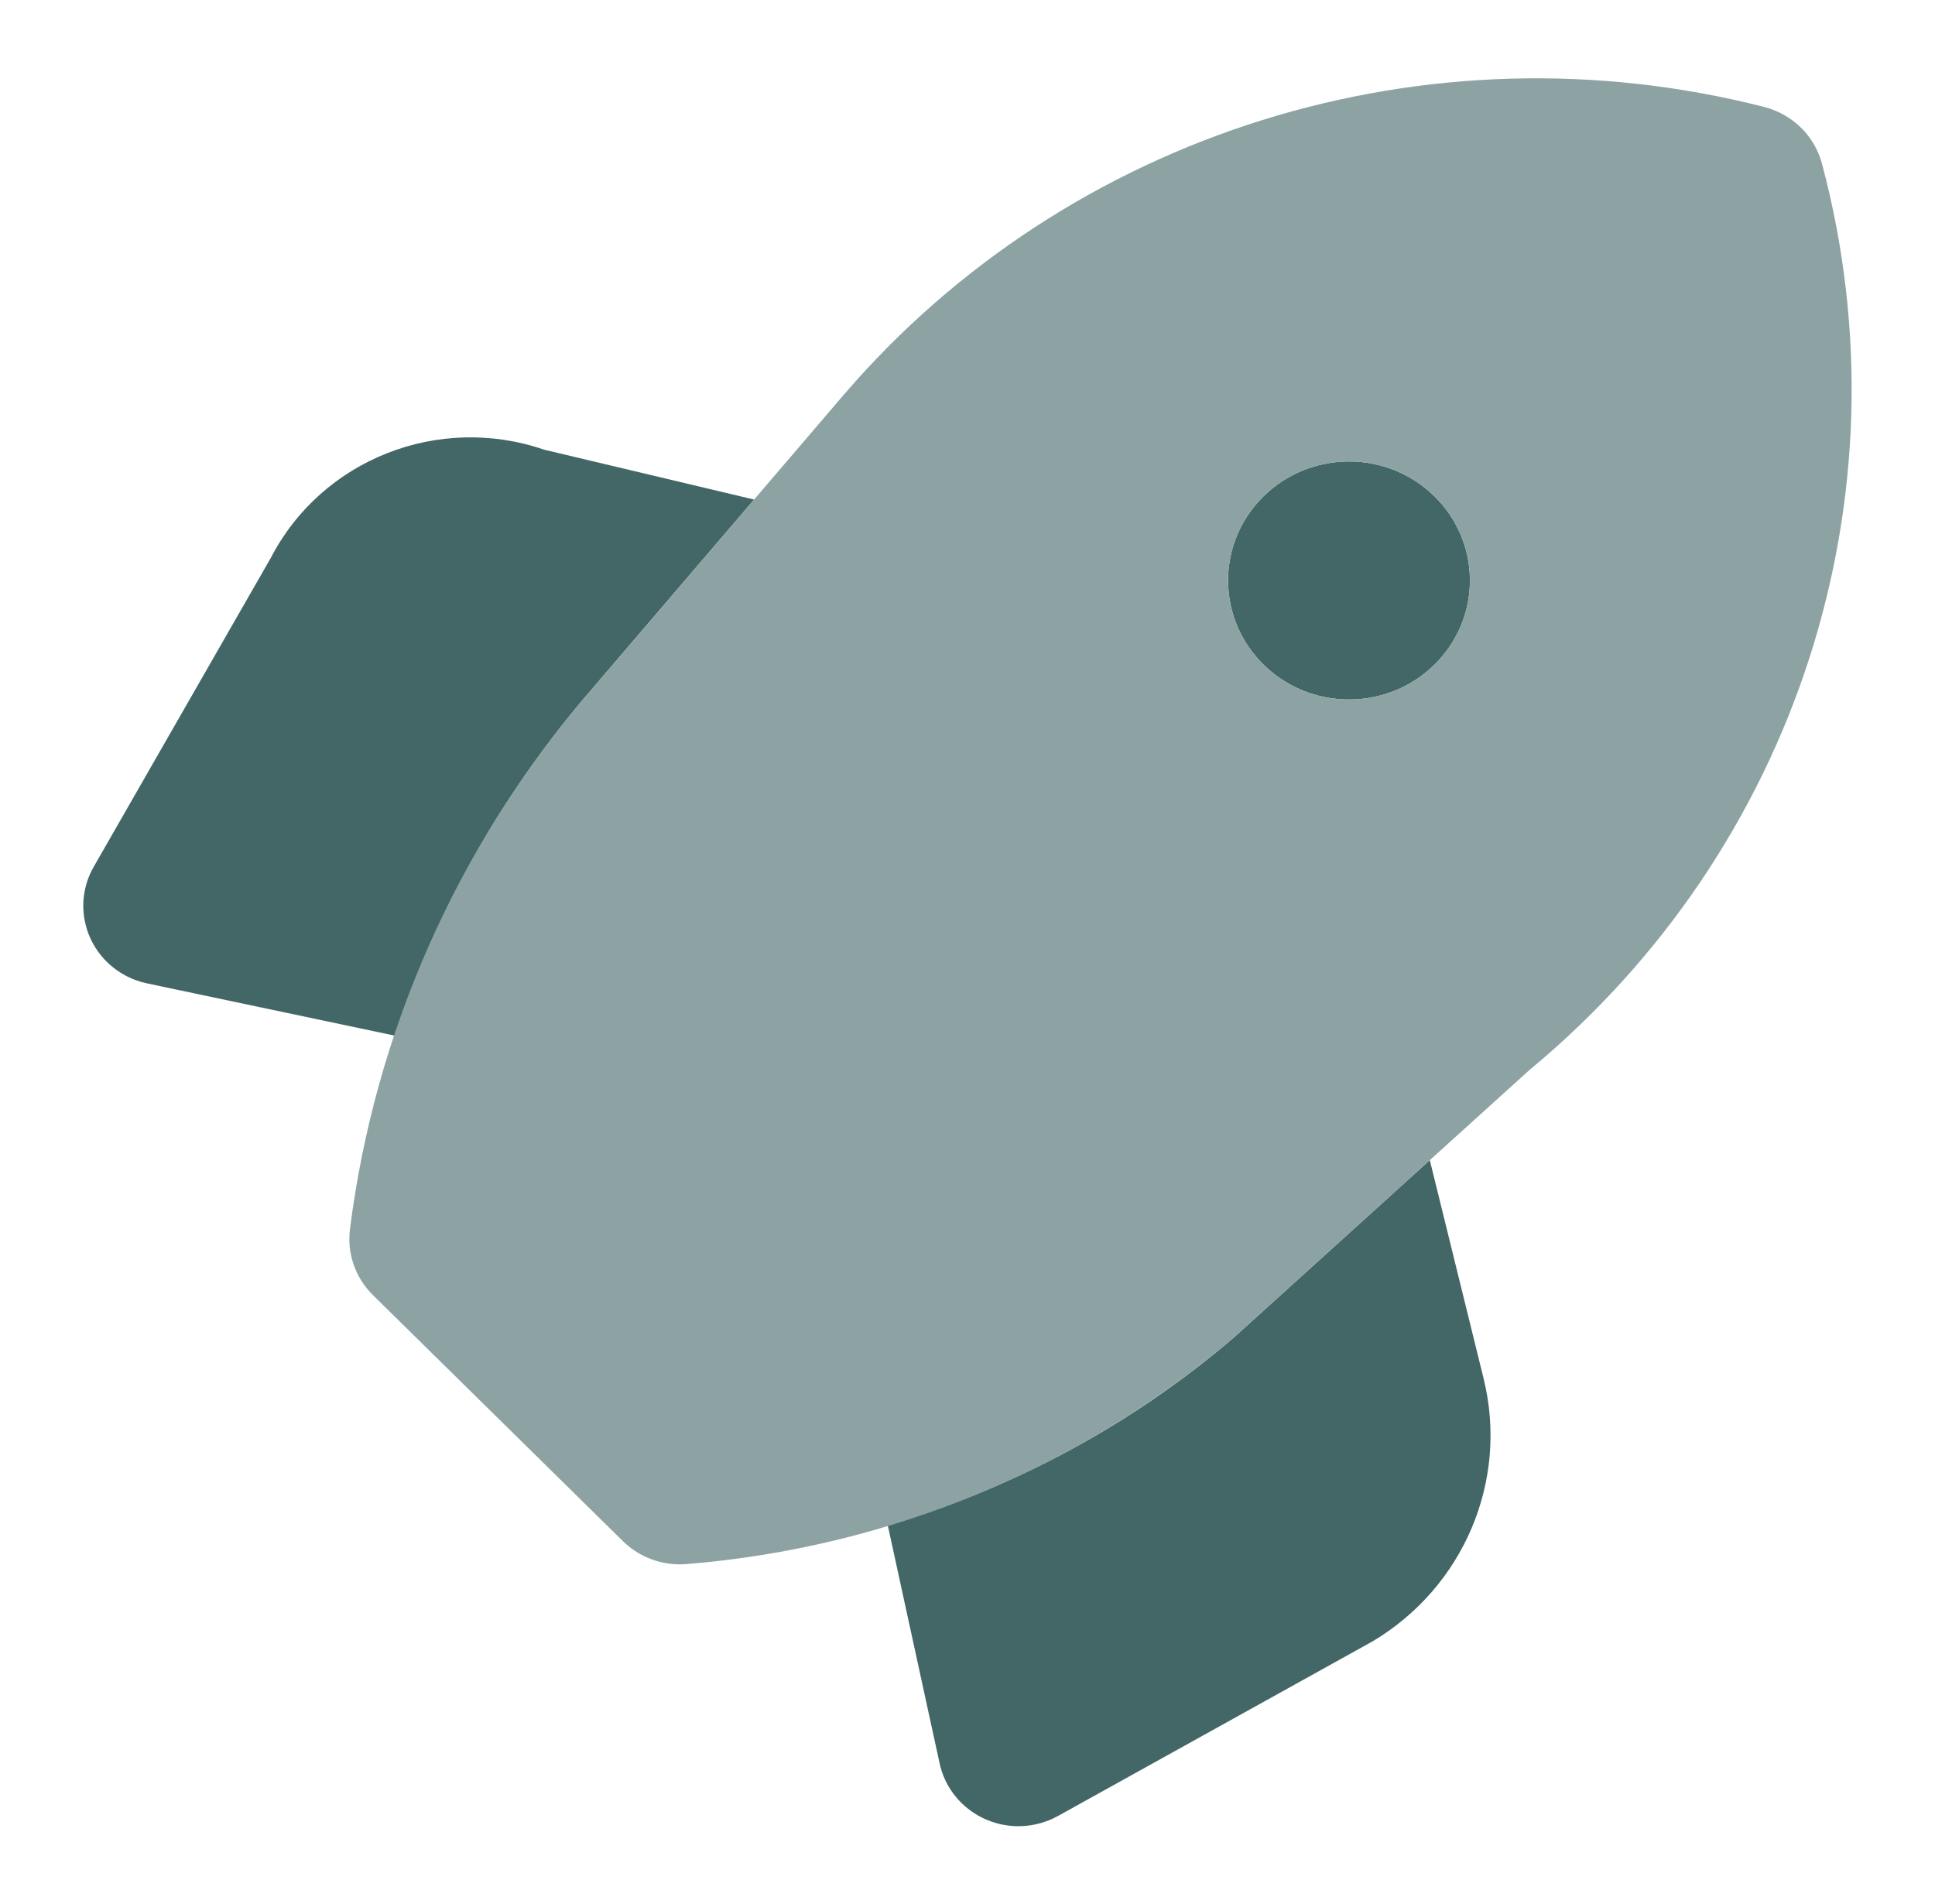<svg width="63" height="62" xmlns="http://www.w3.org/2000/svg" xmlns:xlink="http://www.w3.org/1999/xlink" overflow="hidden"><defs><clipPath id="clip0"><rect x="731" y="343" width="63" height="62"/></clipPath></defs><g clip-path="url(#clip0)" transform="translate(-731 -343)"><path d="M45.819 37.773 39.552 43.536C36.33 46.345 32.544 48.432 28.448 49.658L30.111 57.416C30.41 58.812 31.784 59.7 33.179 59.401 33.434 59.346 33.679 59.253 33.906 59.125L43.995 53.435C46.908 51.665 48.344 48.215 47.547 44.901ZM18.77 22.671 24.165 16.265 17.436 14.641C14.053 13.461 10.319 14.958 8.687 18.148L3.003 28.222C2.302 29.465 2.741 31.04 3.983 31.741 4.211 31.87 4.457 31.963 4.713 32.018L12.65 33.719C13.966 29.68 16.044 25.93 18.77 22.671ZM43.229 22.775C45.369 22.775 47.104 21.04 47.104 18.9 47.104 16.76 45.369 15.025 43.229 15.025 41.089 15.025 39.354 16.76 39.354 18.9 39.355 21.04 41.089 22.775 43.229 22.775Z" fill="#426766" transform="matrix(1.016 0 0 1 731 343)"/><path d="M58.386 5.327C58.149 4.426 57.445 3.723 56.544 3.485 45.73 0.674 34.261 4.313 27.045 12.845L18.77 22.671C14.635 27.602 12.012 33.622 11.216 40.008 11.113 40.803 11.384 41.601 11.952 42.168L19.96 50.177C20.445 50.661 21.102 50.934 21.787 50.934 21.861 50.934 21.936 50.93 22.011 50.924 28.495 50.388 34.639 47.8 39.552 43.536L49.015 34.835C57.579 27.637 61.228 16.147 58.386 5.327ZM43.229 22.775C41.089 22.775 39.354 21.04 39.354 18.9 39.354 16.76 41.089 15.025 43.229 15.025 45.369 15.025 47.104 16.76 47.104 18.9 47.103 21.04 45.368 22.774 43.229 22.775Z" fill="#8DA3A3" transform="matrix(1.016 0 0 1 731 343)"/></g></svg>